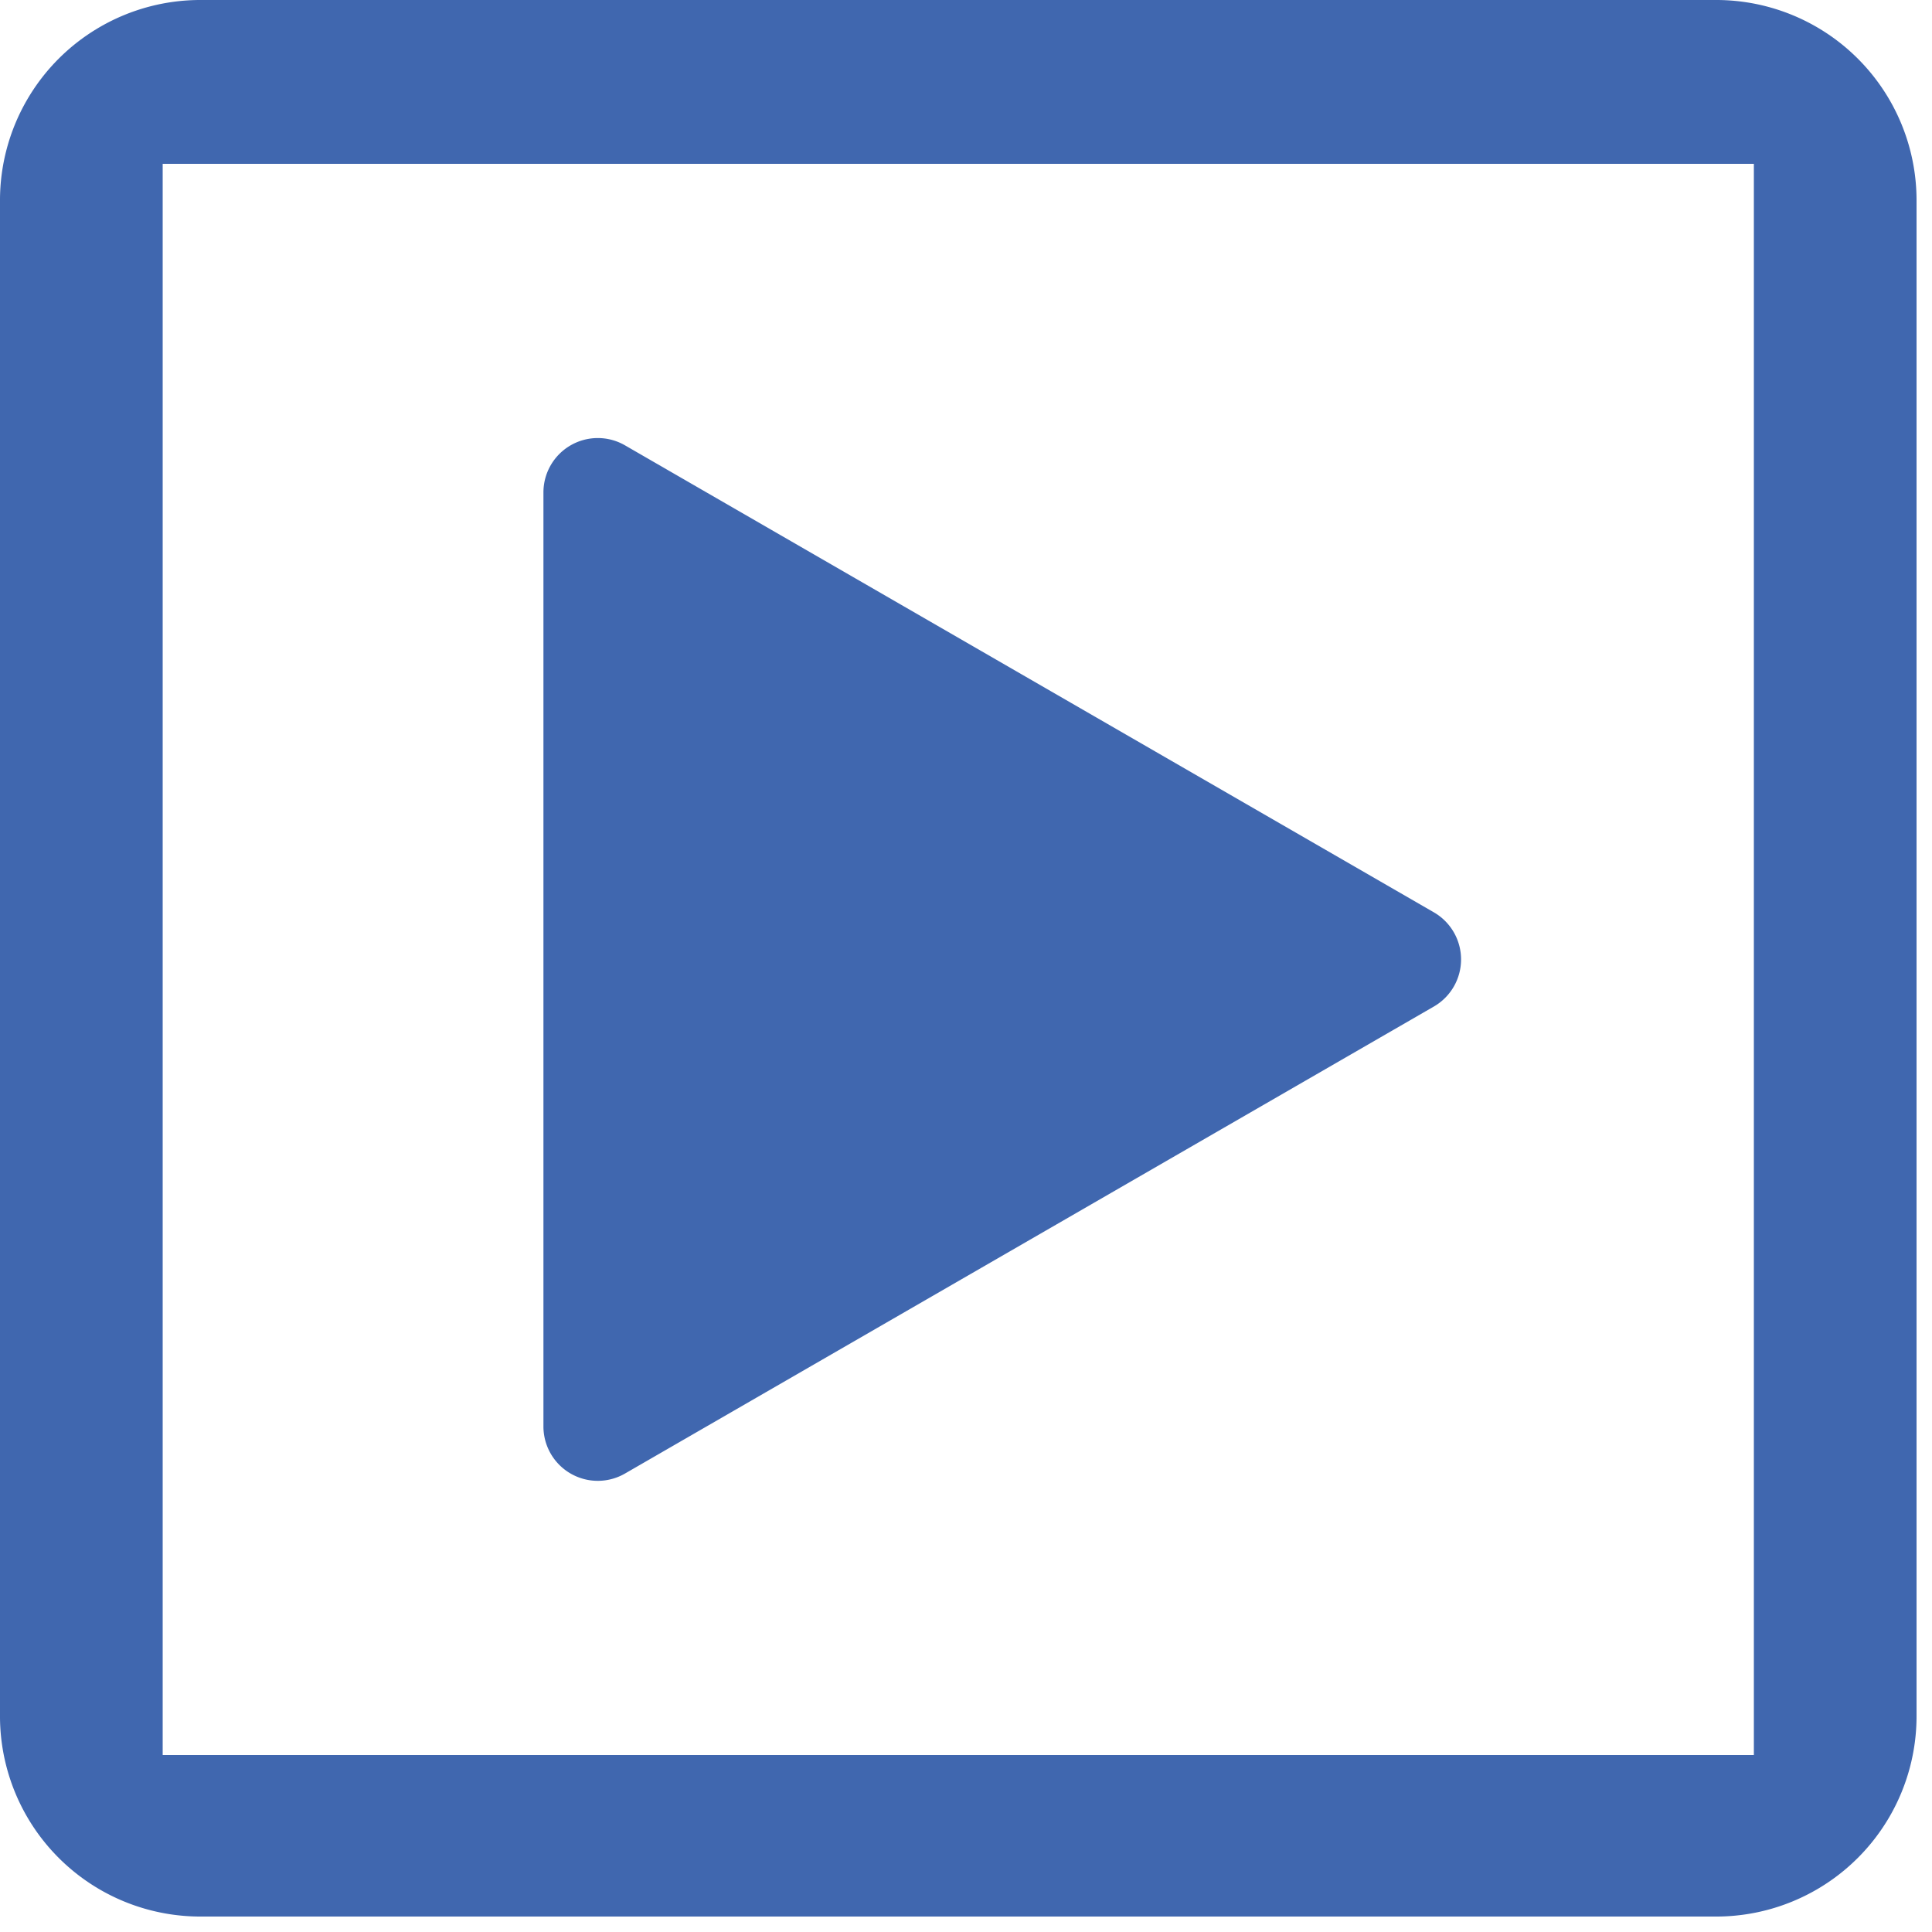 <?xml version="1.0" encoding="UTF-8" standalone="no"?>
<svg
   viewBox="0 0 50 50"
   version="1.1"
   id="svg266"
   sodipodi:docname="icon-mediathek4ori.svg"
   inkscape:export-filename="..\Desktop\icon-mediathek4ori.svg"
   inkscape:export-xdpi="5.3225698"
   inkscape:export-ydpi="5.3225698"
   width="50"
   height="50"
   xmlns:inkscape="http://www.inkscape.org/namespaces/inkscape"
   xmlns:sodipodi="http://sodipodi.sourceforge.net/DTD/sodipodi-0.dtd"
   xmlns="http://www.w3.org/2000/svg"
   xmlns:svg="http://www.w3.org/2000/svg">
  <sodipodi:namedview
     id="namedview268"
     pagecolor="#ffffff"
     bordercolor="#000000"
     borderopacity="0.25"
     inkscape:showpageshadow="2"
     inkscape:pageopacity="0.0"
     inkscape:pagecheckerboard="0"
     inkscape:deskcolor="#d1d1d1"
     showgrid="false"
     inkscape:zoom="0.93921181"
     inkscape:cx="450.37764"
     inkscape:cy="450.37764"
     inkscape:window-width="1920"
     inkscape:window-height="1027"
     inkscape:window-x="-8"
     inkscape:window-y="-8"
     inkscape:window-maximized="1"
     inkscape:current-layer="svg266" />
  <defs
     id="defs258">
    <style
       id="style256">.cls-1{fill:#4067af}</style>
  </defs>
  <g
     id="Ebene_2"
     data-name="Ebene 2"
     transform="scale(0.055)">
    <g
       id="Ebene_1-2"
       data-name="Ebene 1">
      <path
         class="cls-1"
         d="M 807.53,0 H 94.29 A 94.28,94.28 0 0 0 0,94.29 v 713.24 a 94.28,94.28 0 0 0 94.29,94.29 h 713.24 a 94.28,94.28 0 0 0 94.29,-94.29 V 94.29 A 94.28,94.28 0 0 0 807.53,0 Z m 17.74,825.82 H 76.55 V 77.1 h 748.72 z"
         id="path260" />
      <path
         class="cls-1"
         d="M 255.71,451.46 V 231.7 a 25.58,25.58 0 0 1 38.37,-22.15 L 484.4,319.43 674.71,429.3 a 25.59,25.59 0 0 1 0,44.31 L 484.4,583.49 294.08,693.37 a 25.58,25.58 0 0 1 -38.37,-22.16 z"
         id="path262" />
    </g>
  </g>
</svg>
